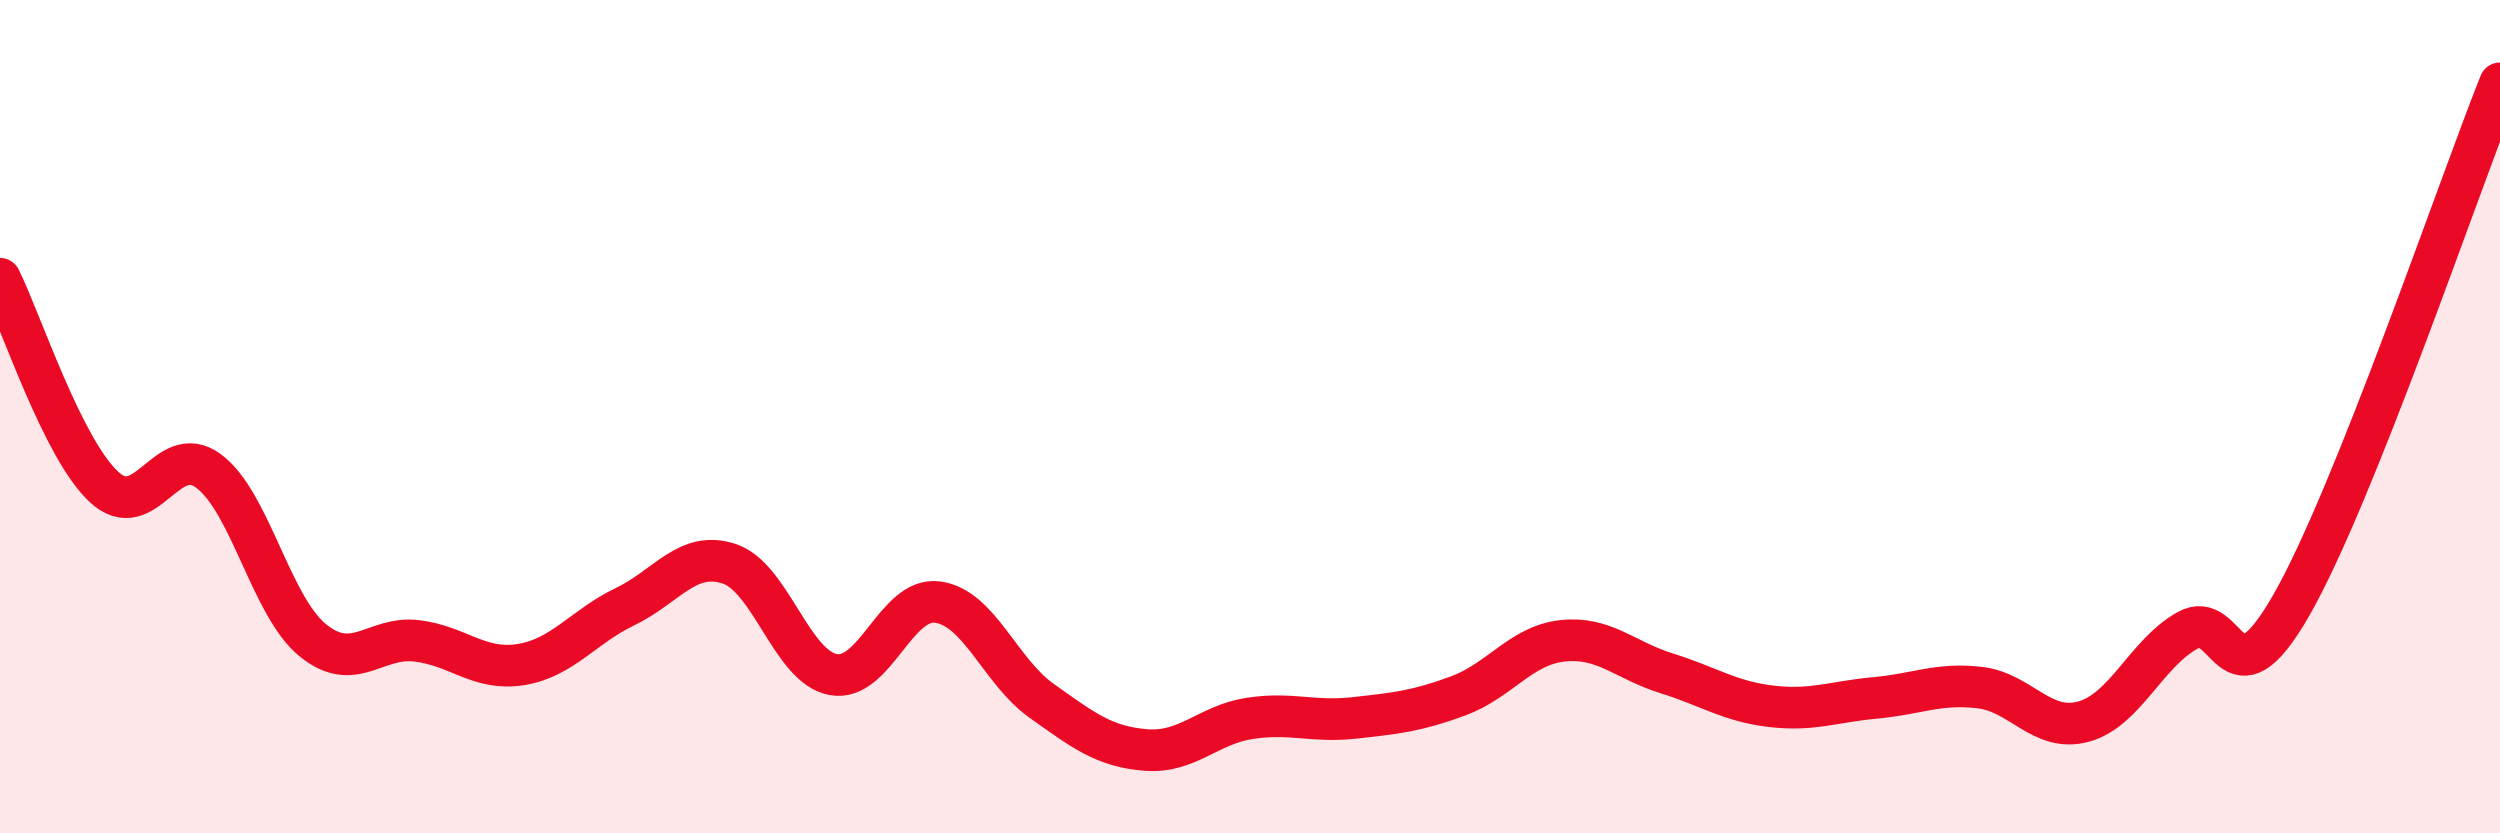 
    <svg width="60" height="20" viewBox="0 0 60 20" xmlns="http://www.w3.org/2000/svg">
      <path
        d="M 0,6.69 C 0.5,7.69 1.5,10.77 2.5,11.69 C 3.5,12.61 4,10.57 5,11.3 C 6,12.03 6.5,14.54 7.5,15.36 C 8.5,16.18 9,15.26 10,15.38 C 11,15.5 11.5,16.11 12.5,15.95 C 13.5,15.79 14,15.04 15,14.56 C 16,14.08 16.5,13.2 17.5,13.53 C 18.5,13.86 19,16.01 20,16.19 C 21,16.37 21.5,14.32 22.5,14.45 C 23.5,14.58 24,16.11 25,16.82 C 26,17.53 26.5,17.92 27.5,18 C 28.5,18.08 29,17.39 30,17.24 C 31,17.09 31.5,17.34 32.5,17.23 C 33.5,17.12 34,17.07 35,16.7 C 36,16.33 36.5,15.49 37.5,15.38 C 38.5,15.27 39,15.85 40,16.16 C 41,16.47 41.5,16.83 42.5,16.95 C 43.5,17.07 44,16.84 45,16.75 C 46,16.66 46.5,16.39 47.5,16.5 C 48.5,16.61 49,17.59 50,17.32 C 51,17.05 51.5,15.69 52.5,15.13 C 53.5,14.57 53.5,17.14 55,14.51 C 56.5,11.88 59,4.5 60,2L60 20L0 20Z"
        fill="#EB0A25"
        opacity="0.1"
        stroke-linecap="round"
        stroke-linejoin="round"
      />
      <path
        d="M 0,6.69 C 0.5,7.69 1.5,10.77 2.5,11.69 C 3.5,12.61 4,10.57 5,11.3 C 6,12.03 6.5,14.54 7.5,15.36 C 8.5,16.18 9,15.26 10,15.38 C 11,15.5 11.5,16.11 12.5,15.95 C 13.5,15.79 14,15.04 15,14.56 C 16,14.08 16.5,13.2 17.5,13.53 C 18.5,13.86 19,16.01 20,16.19 C 21,16.37 21.5,14.32 22.5,14.45 C 23.5,14.58 24,16.11 25,16.82 C 26,17.53 26.5,17.92 27.5,18 C 28.5,18.08 29,17.39 30,17.24 C 31,17.09 31.5,17.34 32.5,17.23 C 33.5,17.12 34,17.07 35,16.7 C 36,16.33 36.5,15.49 37.5,15.38 C 38.5,15.27 39,15.85 40,16.16 C 41,16.47 41.5,16.83 42.5,16.95 C 43.5,17.07 44,16.84 45,16.75 C 46,16.66 46.5,16.39 47.5,16.5 C 48.5,16.61 49,17.59 50,17.32 C 51,17.05 51.5,15.69 52.5,15.13 C 53.5,14.57 53.5,17.14 55,14.51 C 56.5,11.88 59,4.5 60,2"
        stroke="#EB0A25"
        stroke-width="1"
        fill="none"
        stroke-linecap="round"
        stroke-linejoin="round"
      />
    </svg>
  